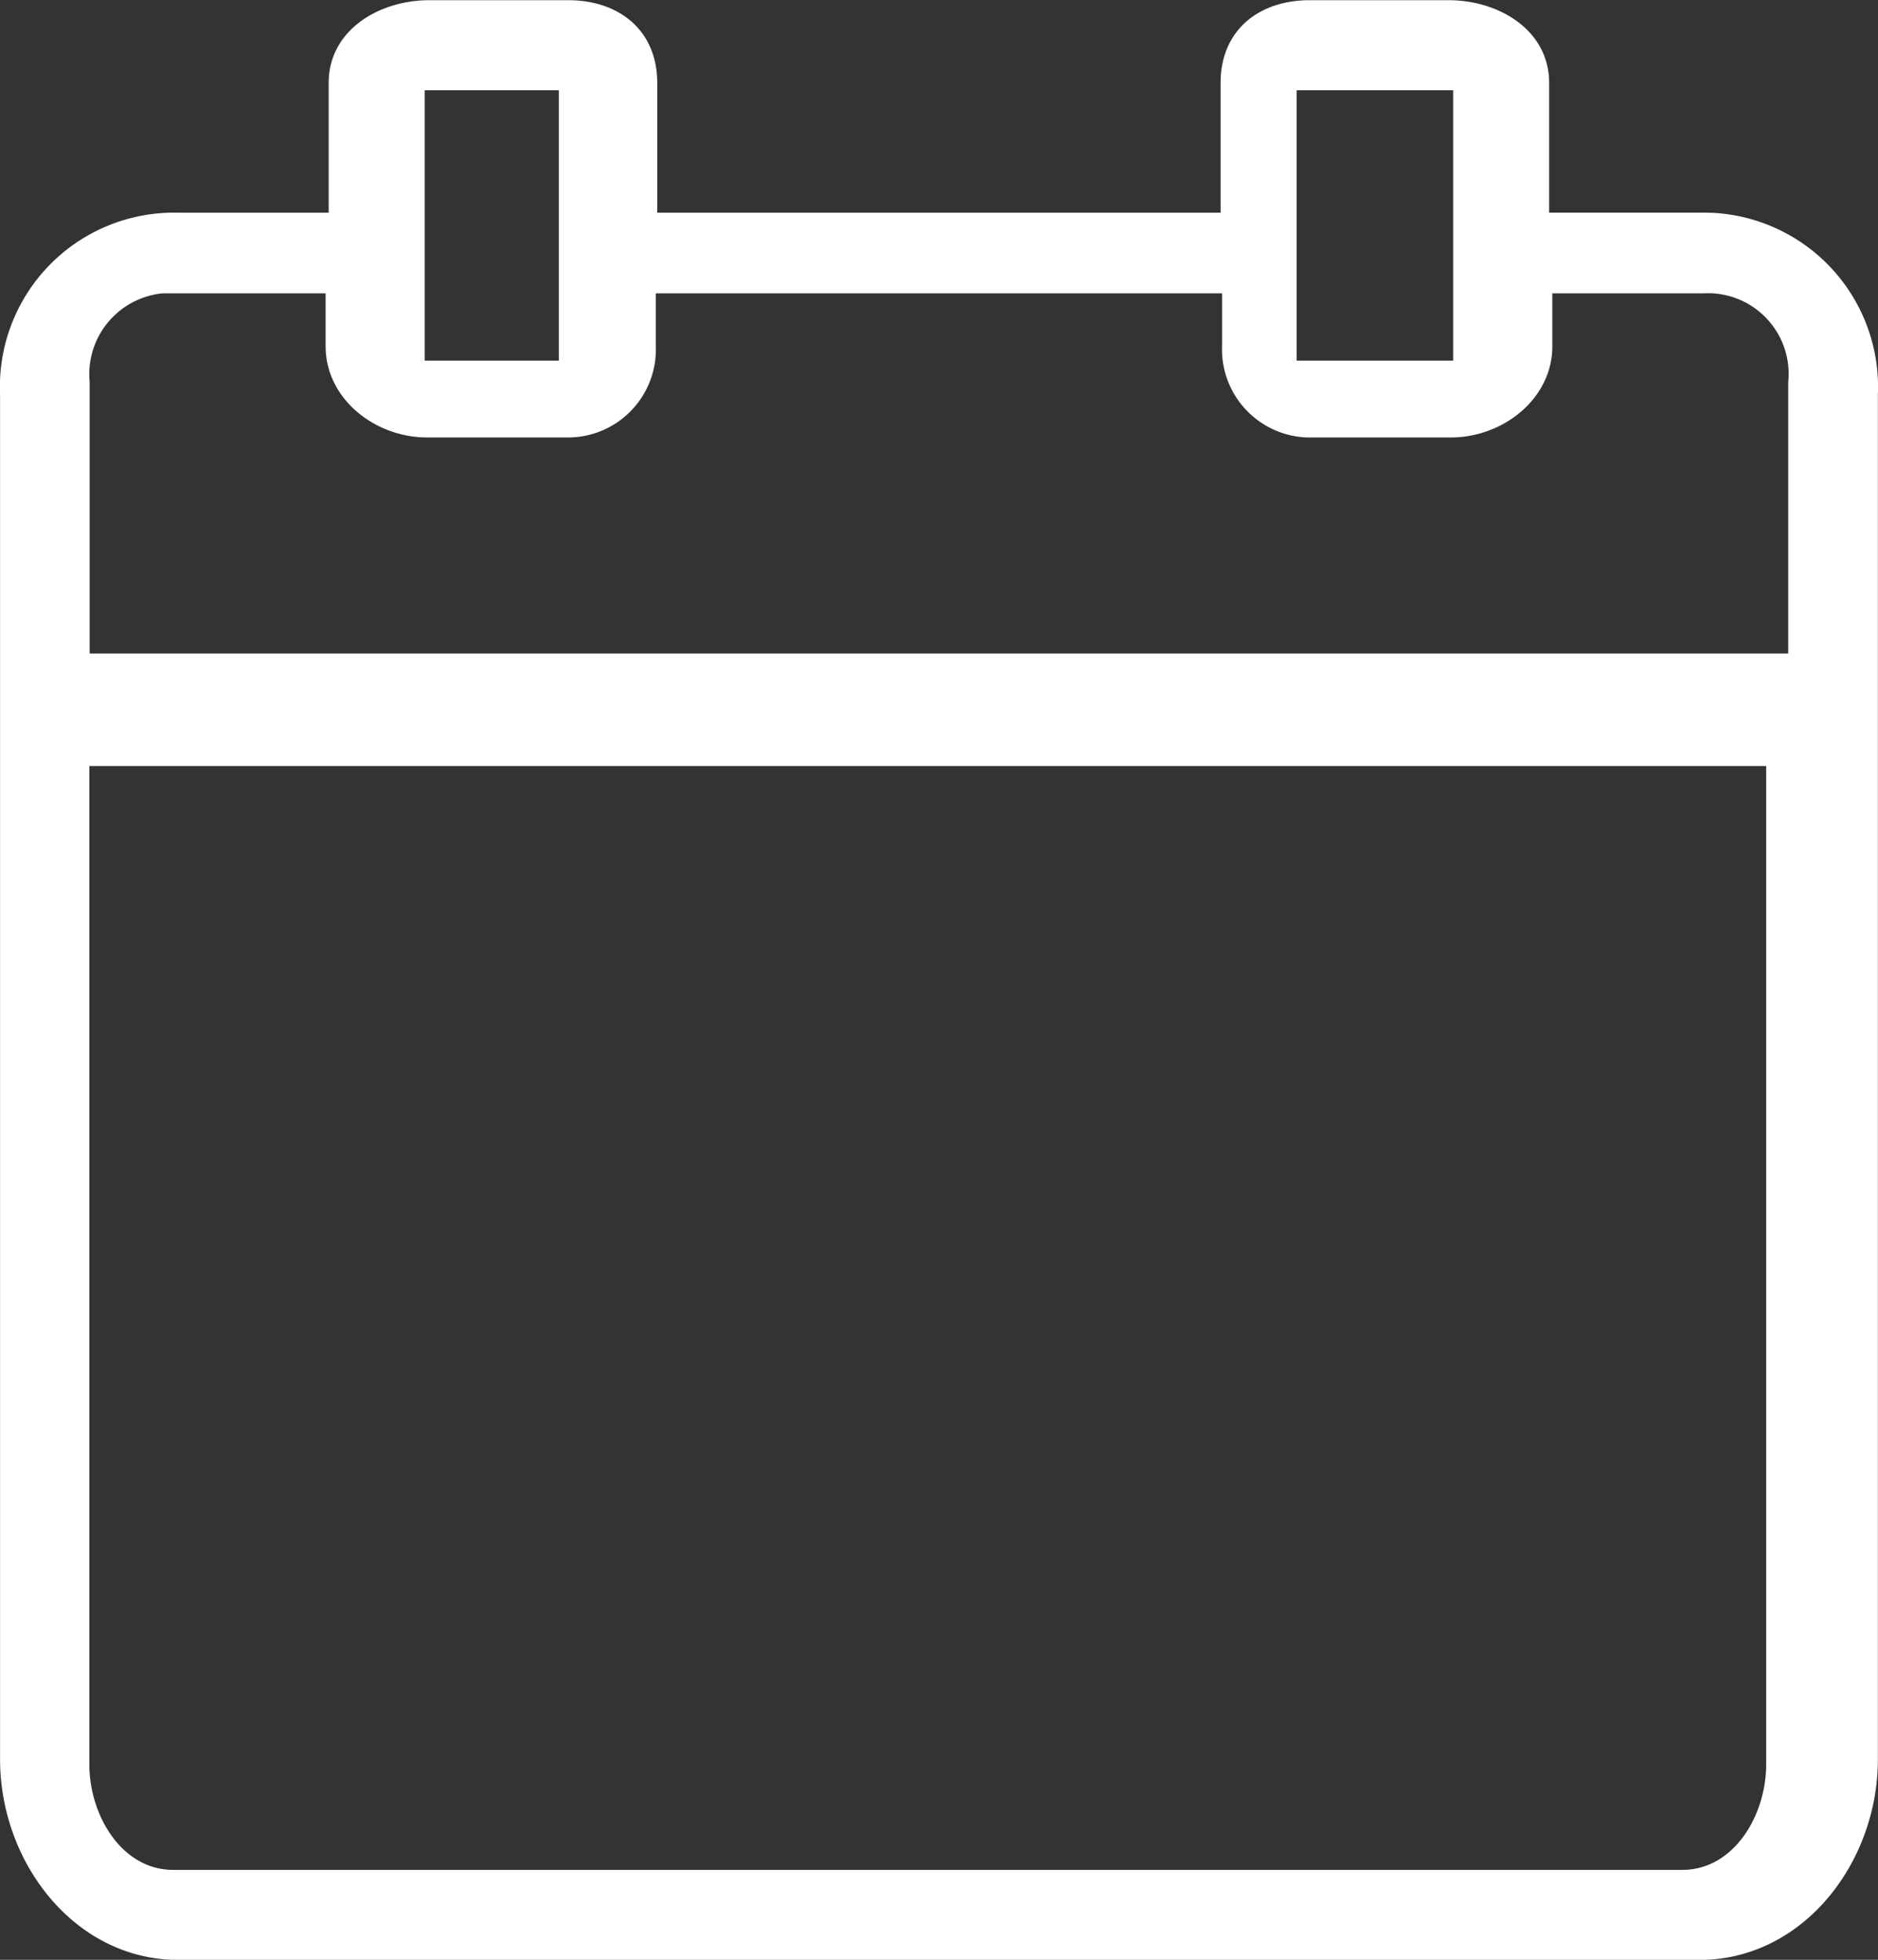 <svg xmlns="http://www.w3.org/2000/svg" viewBox="0 0 30.666 32"><rect x="0" y="0" width="30.666" height="32" fill="#333333" stroke="none"/><path d="M27.945 3.474l-.196-.002h-2.453v-2.12c0-.848-.804-1.349-1.647-1.349h-2.26c-.845 0-1.458.501-1.458 1.35v2.12h-9.199v-2.12c0-.849-.613-1.35-1.456-1.35H7.015c-.843 0-1.648.501-1.648 1.35v2.12H2.913A2.844 2.844 0 00.001 6.441v22.284c0 1.696 1.227 3.277 2.912 3.277H27.75c1.687 0 2.914-1.581 2.914-3.277V6.442a2.847 2.847 0 00-2.718-2.968zm-6.772-2h2.556v4.414h-2.556zm-14.238 0h2.19v4.414h-2.19zM28.84 28.806c0 .844-.533 1.726-1.37 1.726H2.829c-.836 0-1.37-.882-1.37-1.726V12.508H28.84zm.36-22.568v4.432H1.464V6.238A1.327 1.327 0 012.651 4.79h2.666v.862c0 .863.808 1.491 1.656 1.491h2.272a1.437 1.437 0 001.464-1.49V4.79h9.246v.862a1.44 1.44 0 001.386 1.491h2.35c.848 0 1.657-.628 1.657-1.49V4.79h2.465A1.317 1.317 0 0129.2 6.24z" fill="#fff"/></svg>
